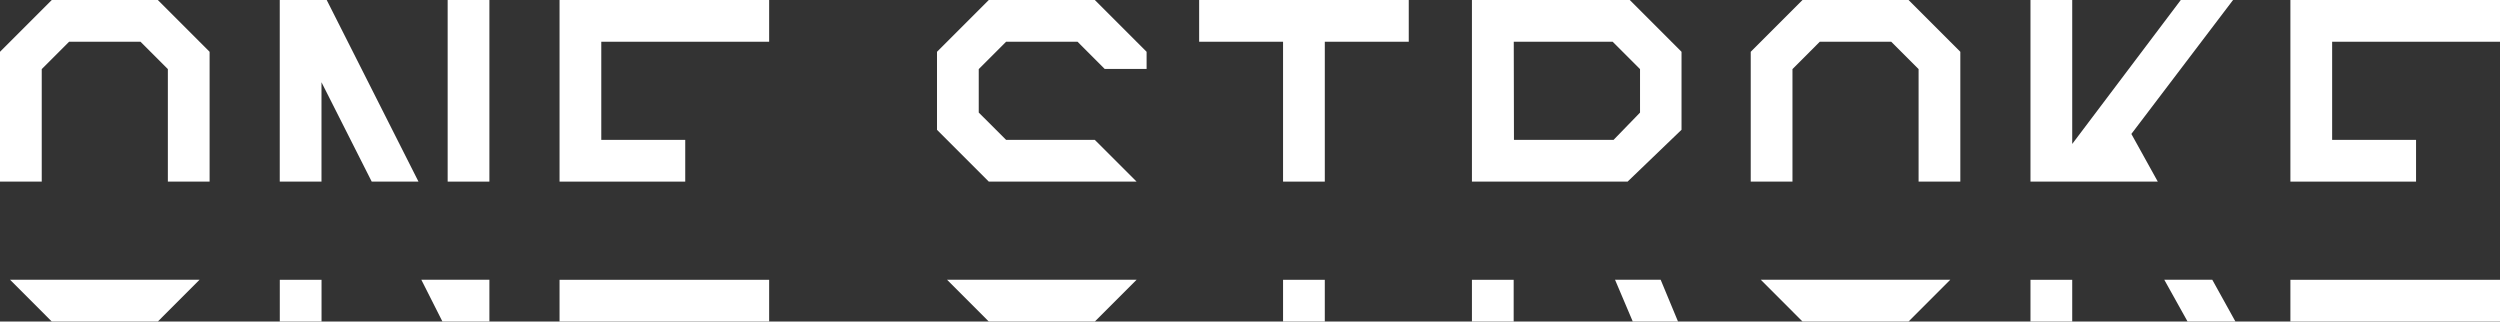 <svg xmlns="http://www.w3.org/2000/svg" viewBox="0 0 527.08 67.79"><rect x="0" y="0" width="527.08" height="67.79" fill="#333333" stroke="none"/><defs><style>.cls-1{fill:#fff;}</style></defs><title>logo_onestroke_wt</title><g id="レイヤー_2" data-name="レイヤー 2"><g id="mainimage"><polygon class="cls-1" points="144.47 38.29 144.47 29.49 126.77 29.49 126.77 8.8 162.16 8.8 162.16 0 117.97 0 117.97 38.29 144.47 38.29"/><rect class="cls-1" x="117.97" y="58.99" width="44.19" height="8.8"/><polygon class="cls-1" points="239.63 38.29 230.82 29.49 212.12 29.49 206.35 23.73 206.35 14.57 212.12 8.8 227.18 8.8 232.9 14.53 241.74 14.53 241.74 10.92 230.82 0 208.47 0 197.55 10.92 197.55 27.37 208.47 38.29 239.63 38.29"/><polygon class="cls-1" points="199.67 58.98 208.47 67.79 230.82 67.79 239.63 58.98 199.67 58.98"/><polygon class="cls-1" points="470.8 0 459.78 0 436.89 30.35 436.89 0 428.09 0 428.09 38.29 454.93 38.29 449.36 28.24 470.8 0"/><polygon class="cls-1" points="466.42 58.98 456.3 58.98 461.21 67.79 471.3 67.79 466.42 58.98"/><rect class="cls-1" x="428.09" y="58.99" width="8.8" height="8.8"/><polygon class="cls-1" points="509.38 38.29 509.38 29.49 491.69 29.49 491.69 8.8 527.08 8.8 527.08 0 482.89 0 482.89 38.29 509.38 38.29"/><rect class="cls-1" x="482.89" y="58.99" width="44.19" height="8.8"/><polygon class="cls-1" points="270.51 38.29 279.31 38.29 279.31 8.8 297.01 8.8 297.01 0 252.82 0 252.82 8.8 270.51 8.8 270.51 38.29"/><rect class="cls-1" x="270.51" y="58.99" width="8.8" height="8.8"/><path class="cls-1" d="M343.15,38.29l11.37-10.93V10.92L343.61,0H310.33V38.29Zm-24-29.49H340l5.77,5.77v9.17l-5.58,5.75h-21Z"/><polygon class="cls-1" points="340.5 58.98 344.24 67.79 353.78 67.79 350.12 58.98 340.5 58.98"/><rect class="cls-1" x="310.33" y="58.99" width="8.8" height="8.8"/><polygon class="cls-1" points="8.8 38.29 8.8 14.57 14.57 8.8 29.62 8.8 35.39 14.57 35.39 38.29 44.19 38.29 44.19 10.92 33.27 0 10.92 0 0 10.92 0 38.29 8.8 38.29"/><polygon class="cls-1" points="2.12 58.98 10.92 67.79 33.27 67.79 42.07 58.98 2.12 58.98"/><polygon class="cls-1" points="377.91 38.29 377.91 14.57 383.67 8.8 398.73 8.8 404.5 14.57 404.5 38.29 413.3 38.29 413.3 10.92 402.38 0 380.03 0 369.11 10.92 369.11 38.29 377.91 38.29"/><polygon class="cls-1" points="371.23 58.98 380.03 67.79 402.38 67.79 411.18 58.98 371.23 58.98"/><polygon class="cls-1" points="67.78 38.29 67.78 17.34 78.37 38.29 88.23 38.29 68.88 0 59.02 0 58.98 0 58.98 38.29 67.78 38.29"/><rect class="cls-1" x="94.38" width="8.8" height="38.29"/><rect class="cls-1" x="58.99" y="58.99" width="8.8" height="8.8"/><polygon class="cls-1" points="88.83 58.98 93.28 67.79 103.14 67.79 103.18 67.79 103.18 58.98 88.83 58.98"/></g></g></svg>